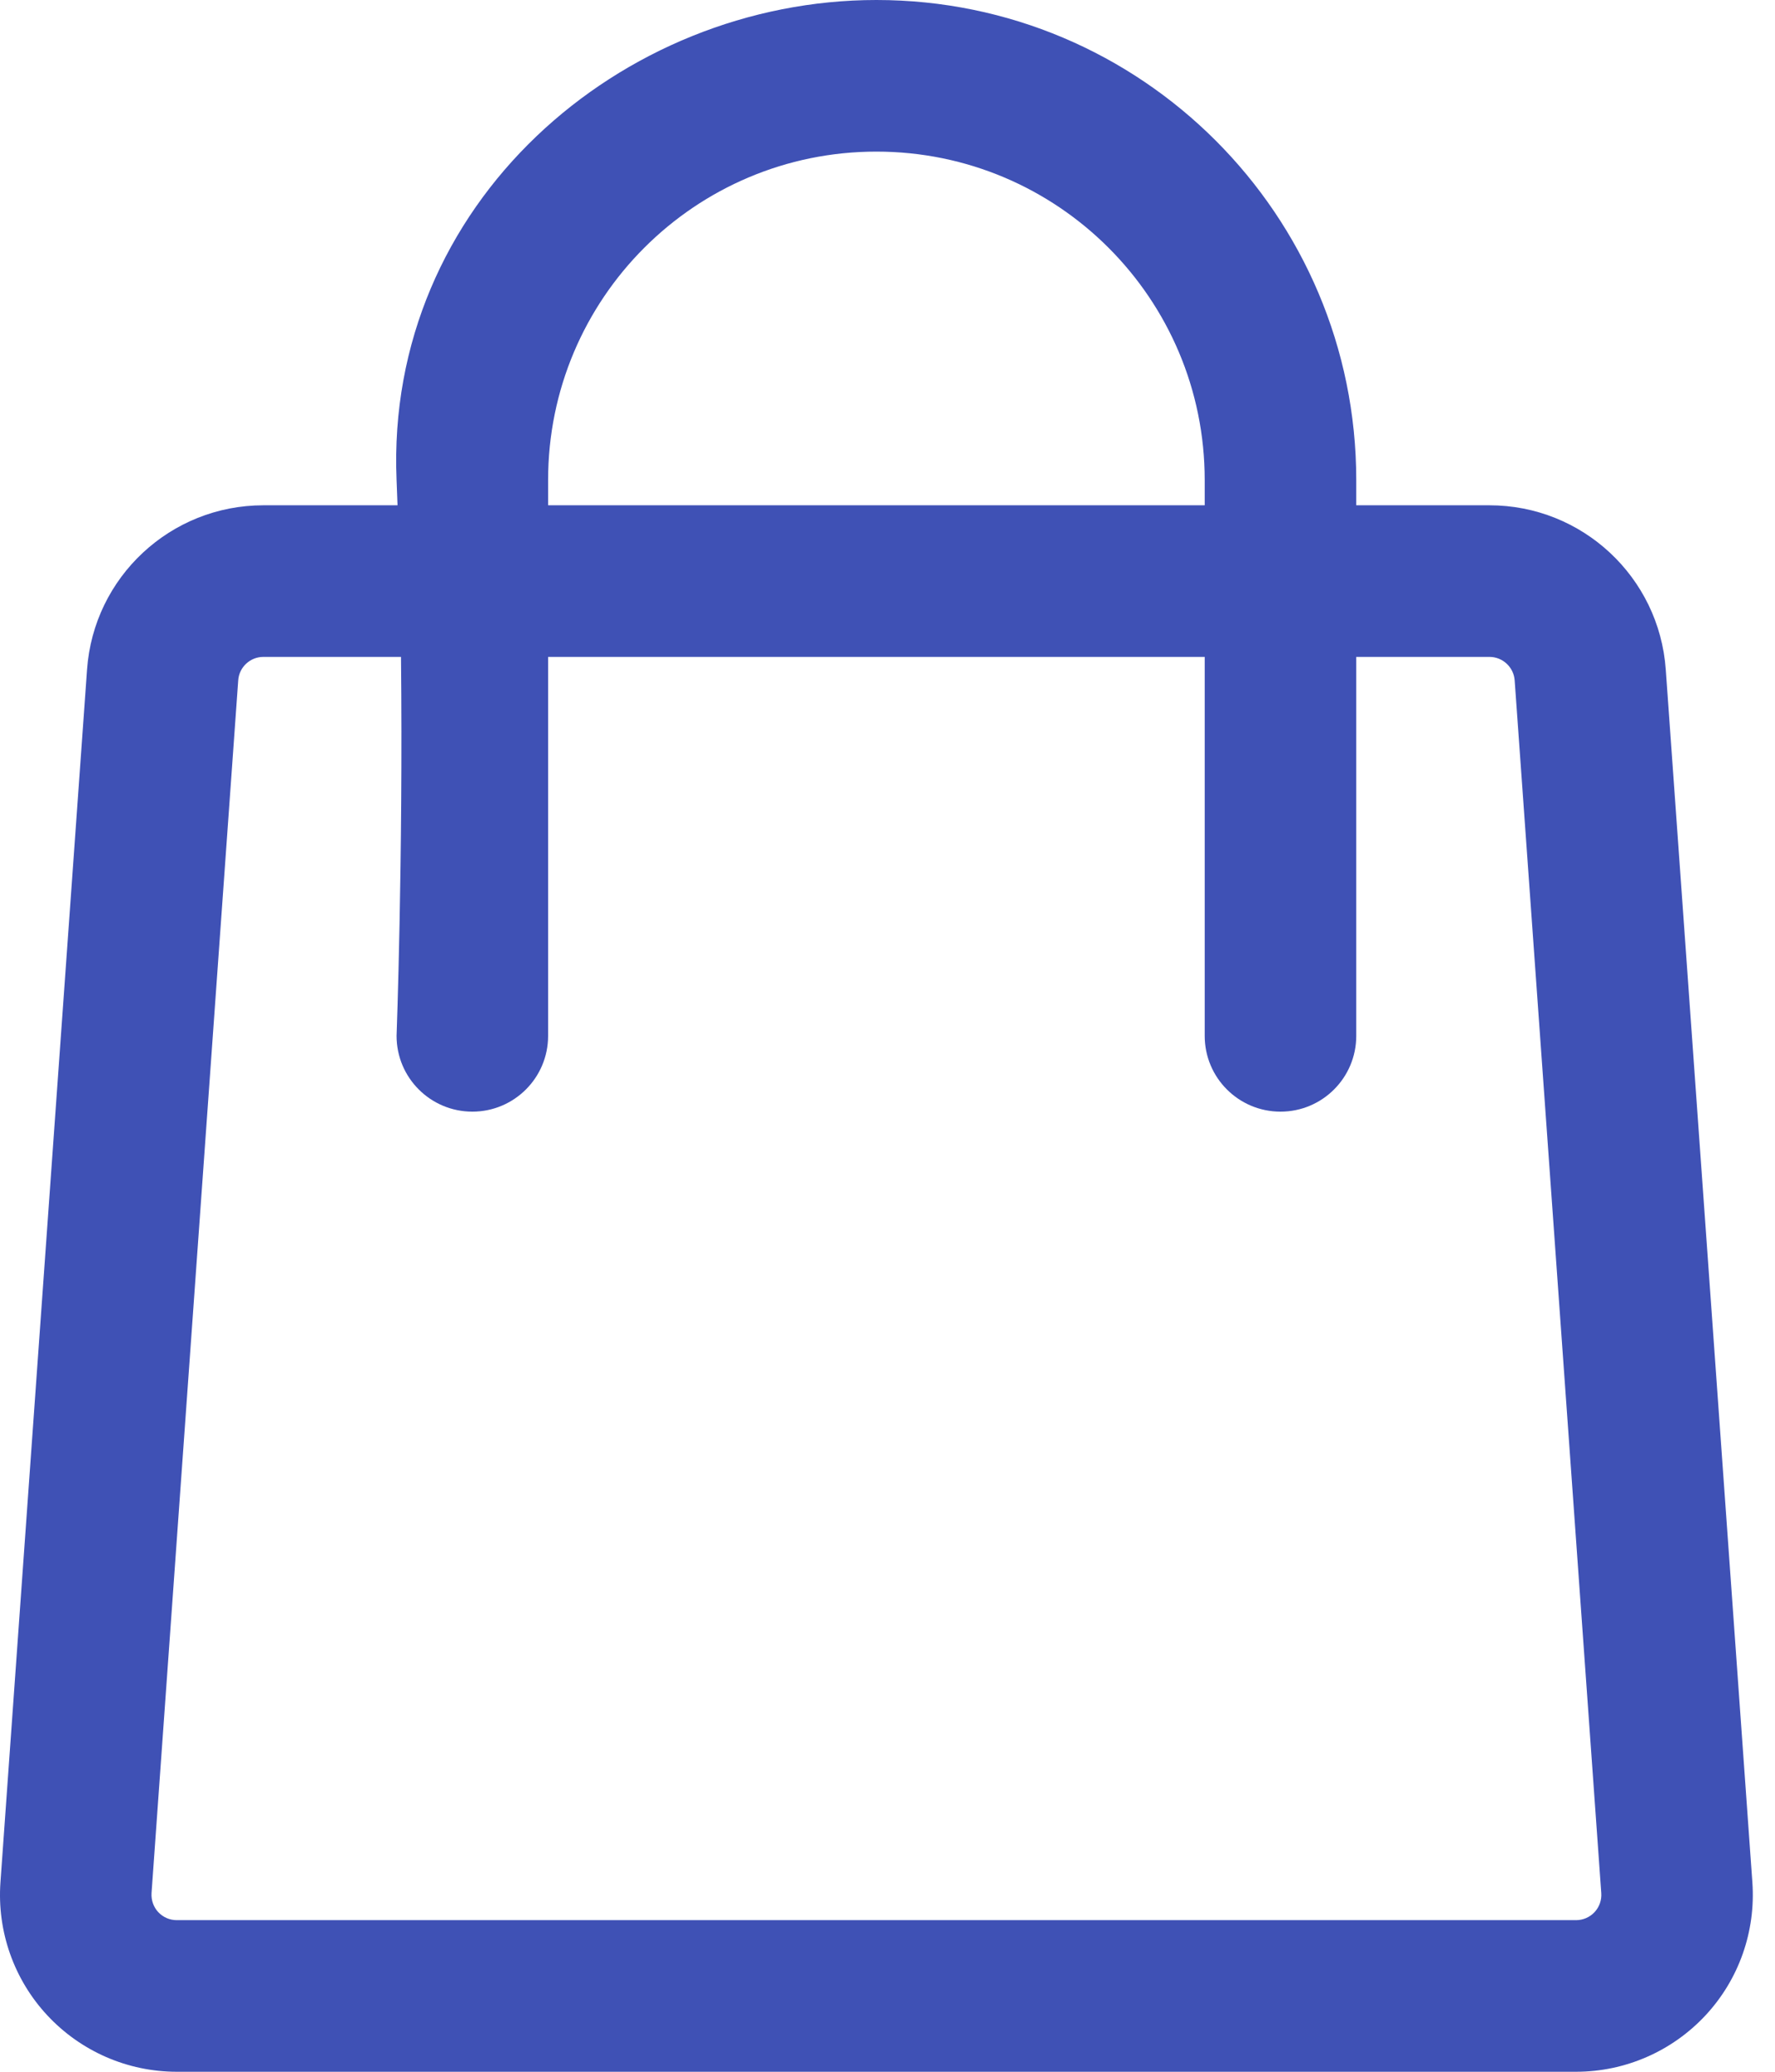 <svg width="24" height="28" viewBox="0 0 24 28" fill="none" xmlns="http://www.w3.org/2000/svg">
<path fill-rule="evenodd" clip-rule="evenodd" d="M5.375 6.829H3.561C2.307 6.829 1.266 7.798 1.177 9.049L0.006 25.44C-0.041 26.102 0.188 26.753 0.64 27.238C1.093 27.724 1.726 28 2.39 28H21.31C21.974 28 22.607 27.724 23.06 27.238C23.512 26.753 23.741 26.102 23.694 25.44L22.523 9.049C22.434 7.798 21.393 6.829 20.139 6.829H18.338V6.488C18.338 2.904 15.433 0 11.85 0C8.398 0 5.207 2.749 5.362 6.488C5.367 6.601 5.371 6.715 5.375 6.829ZM18.338 8.878V14C18.338 14.566 17.879 15.024 17.314 15.024C16.748 15.024 16.289 14.566 16.289 14V8.878H7.411V14C7.411 14.566 6.952 15.024 6.387 15.024C5.821 15.024 5.362 14.566 5.362 14C5.362 14 5.451 11.606 5.422 8.878H3.561C3.382 8.878 3.233 9.017 3.221 9.195L2.049 25.585C2.043 25.68 2.075 25.773 2.14 25.843C2.205 25.912 2.295 25.951 2.39 25.951H21.31C21.405 25.951 21.495 25.912 21.56 25.843C21.625 25.773 21.658 25.68 21.651 25.585L20.48 9.195C20.467 9.017 20.318 8.878 20.139 8.878H18.338ZM16.289 6.829V6.488C16.289 4.036 14.302 2.049 11.85 2.049C9.398 2.049 7.411 4.036 7.411 6.488V6.829H16.289Z" fill="#3F51B5"/>
</svg>
